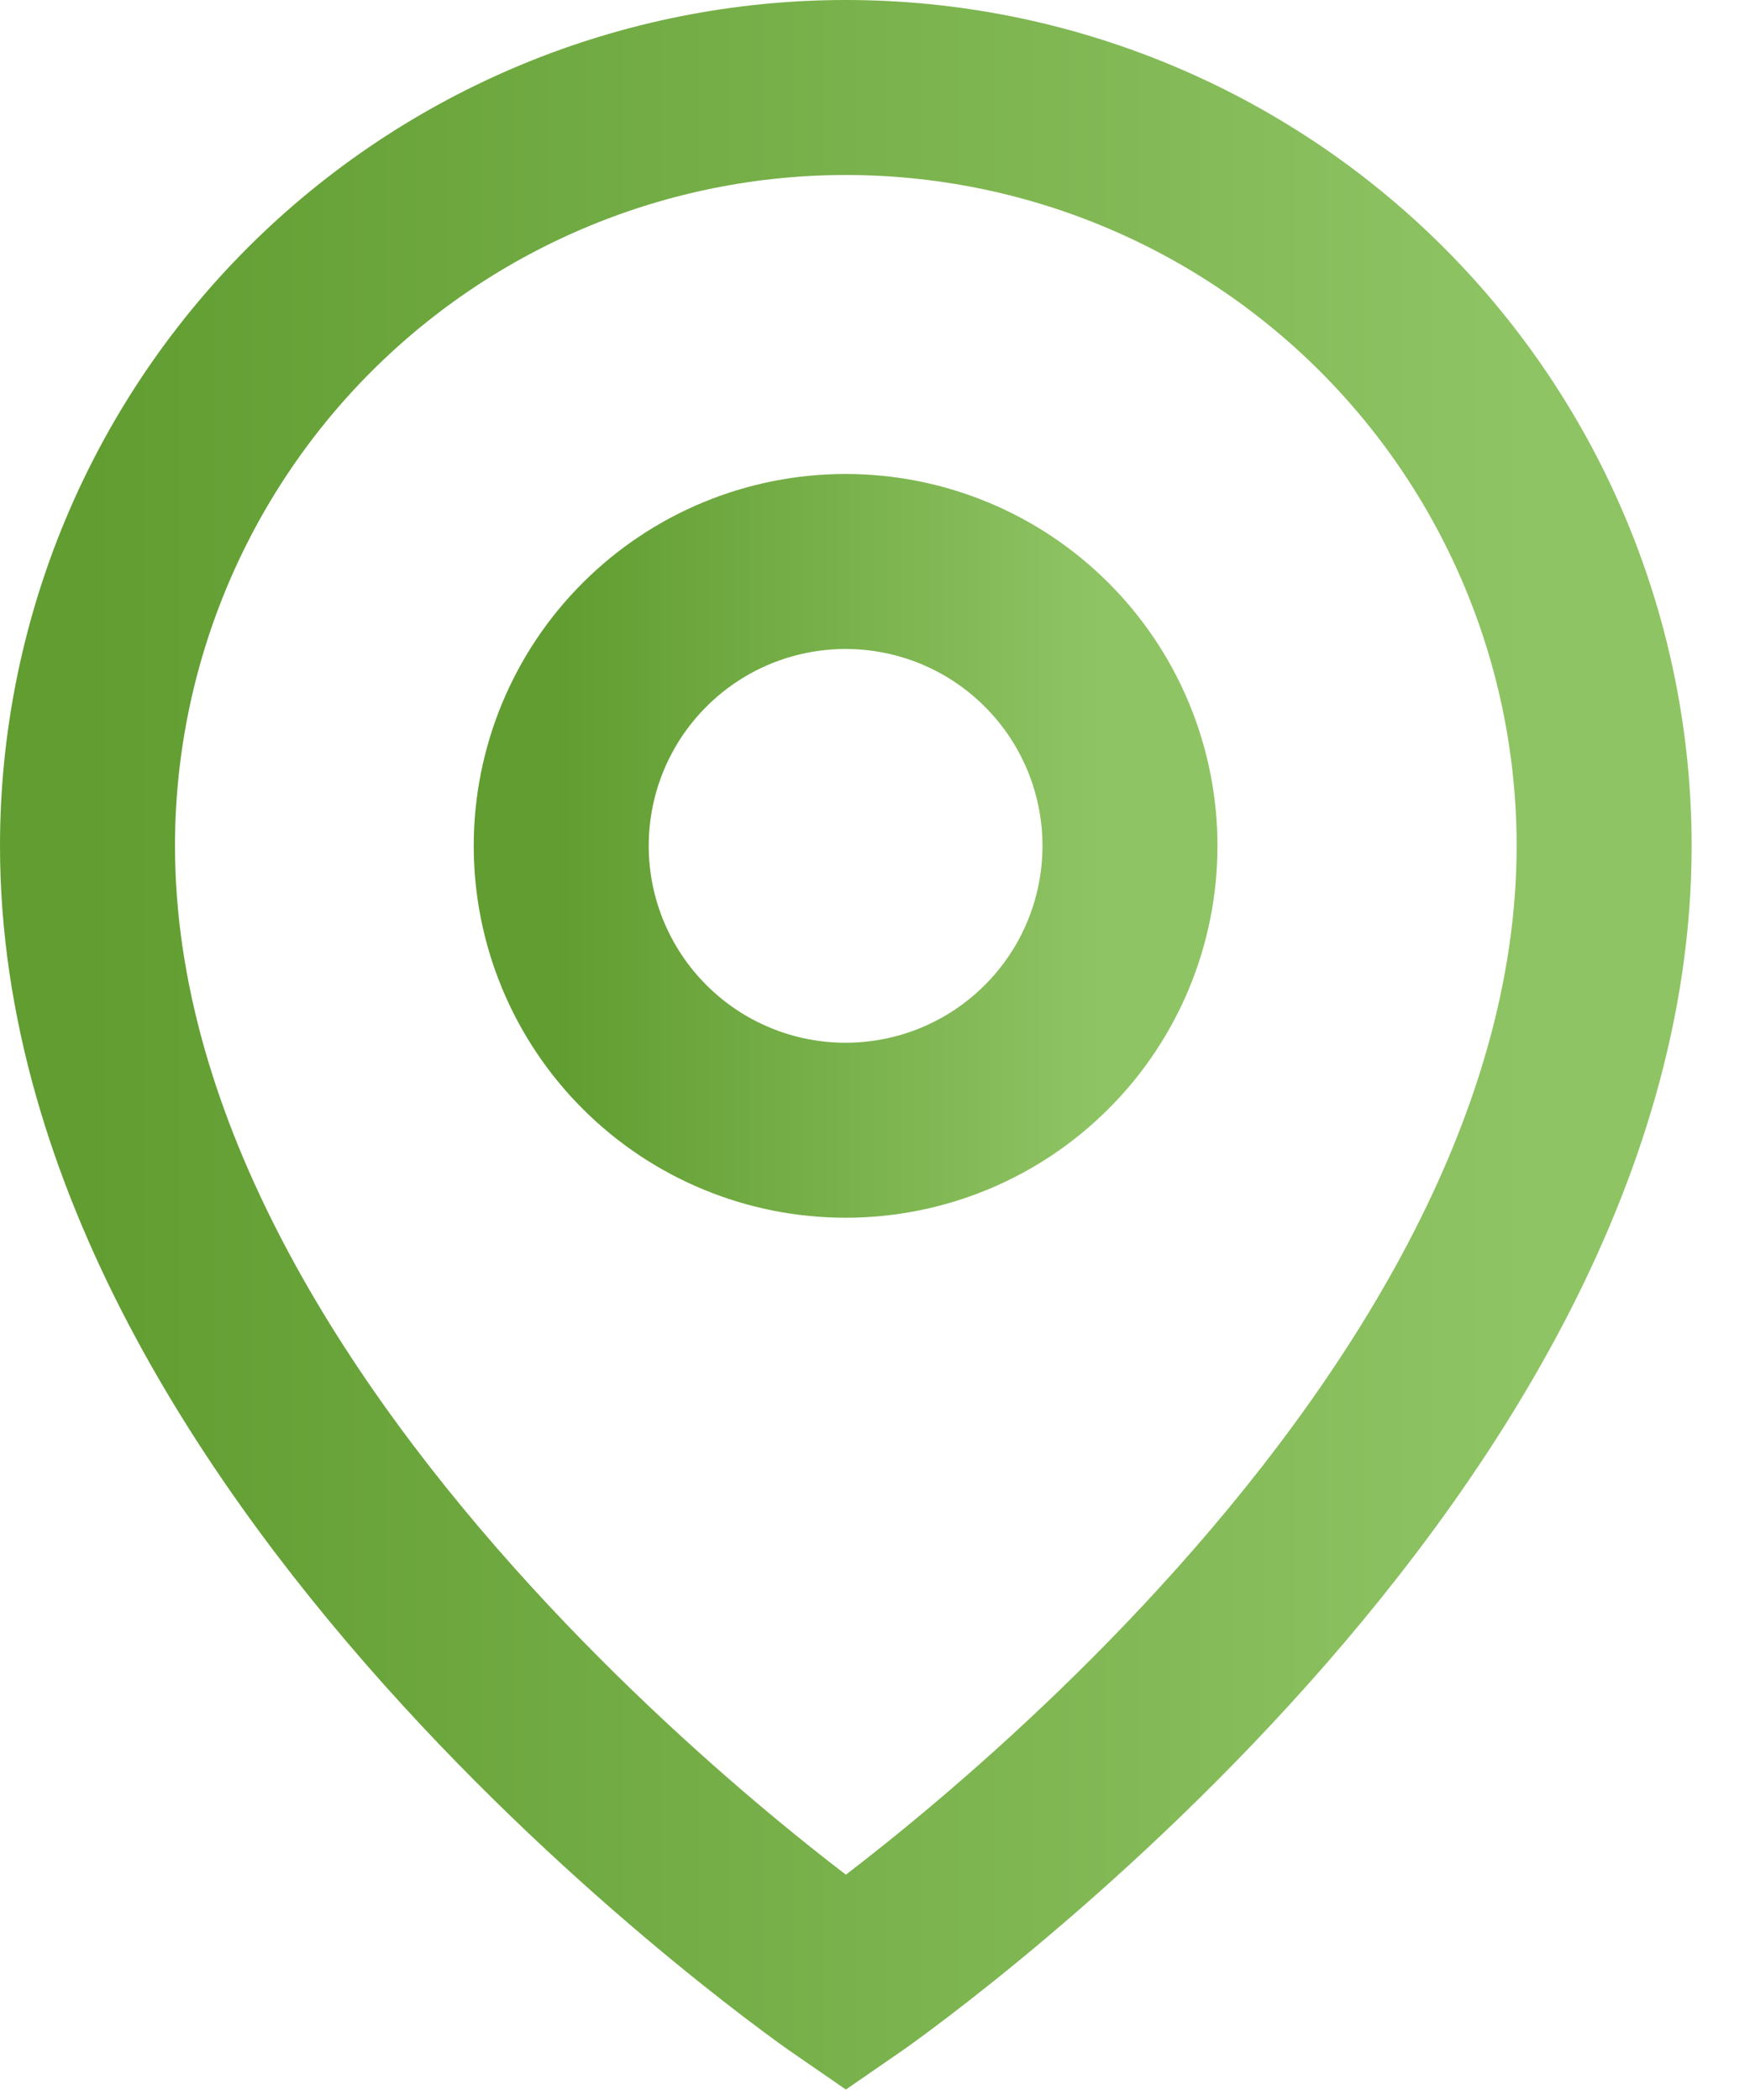 <svg width="20" height="24" viewBox="0 0 20 24" fill="none" xmlns="http://www.w3.org/2000/svg">
<path d="M18.333 9.667C18.333 16.708 9.667 22.667 9.667 22.667C9.667 22.667 1 16.708 1 9.667C1 7.368 1.913 5.164 3.538 3.538C5.164 1.913 7.368 1 9.667 1C11.965 1 14.17 1.913 15.795 3.538C17.42 5.164 18.333 7.368 18.333 9.667Z" stroke="url(#paint0_linear_4655_5915)" stroke-width="2"/>
<path d="M12.914 9.667C12.914 10.529 12.572 11.356 11.962 11.965C11.353 12.575 10.526 12.917 9.664 12.917C8.802 12.917 7.975 12.575 7.366 11.965C6.756 11.356 6.414 10.529 6.414 9.667C6.414 8.805 6.756 7.978 7.366 7.369C7.975 6.759 8.802 6.417 9.664 6.417C10.526 6.417 11.353 6.759 11.962 7.369C12.572 7.978 12.914 8.805 12.914 9.667Z" stroke="url(#paint1_linear_4655_5915)" stroke-width="2"/>
<defs>
<linearGradient id="paint0_linear_4655_5915" x1="17.488" y1="11.833" x2="1" y2="11.833" gradientUnits="userSpaceOnUse">
<stop stop-color="#8FC464"/>
<stop offset="1" stop-color="#619D31"/>
</linearGradient>
<linearGradient id="paint1_linear_4655_5915" x1="12.597" y1="9.667" x2="6.414" y2="9.667" gradientUnits="userSpaceOnUse">
<stop stop-color="#8FC464"/>
<stop offset="1" stop-color="#619D31"/>
</linearGradient>
</defs>
</svg>
